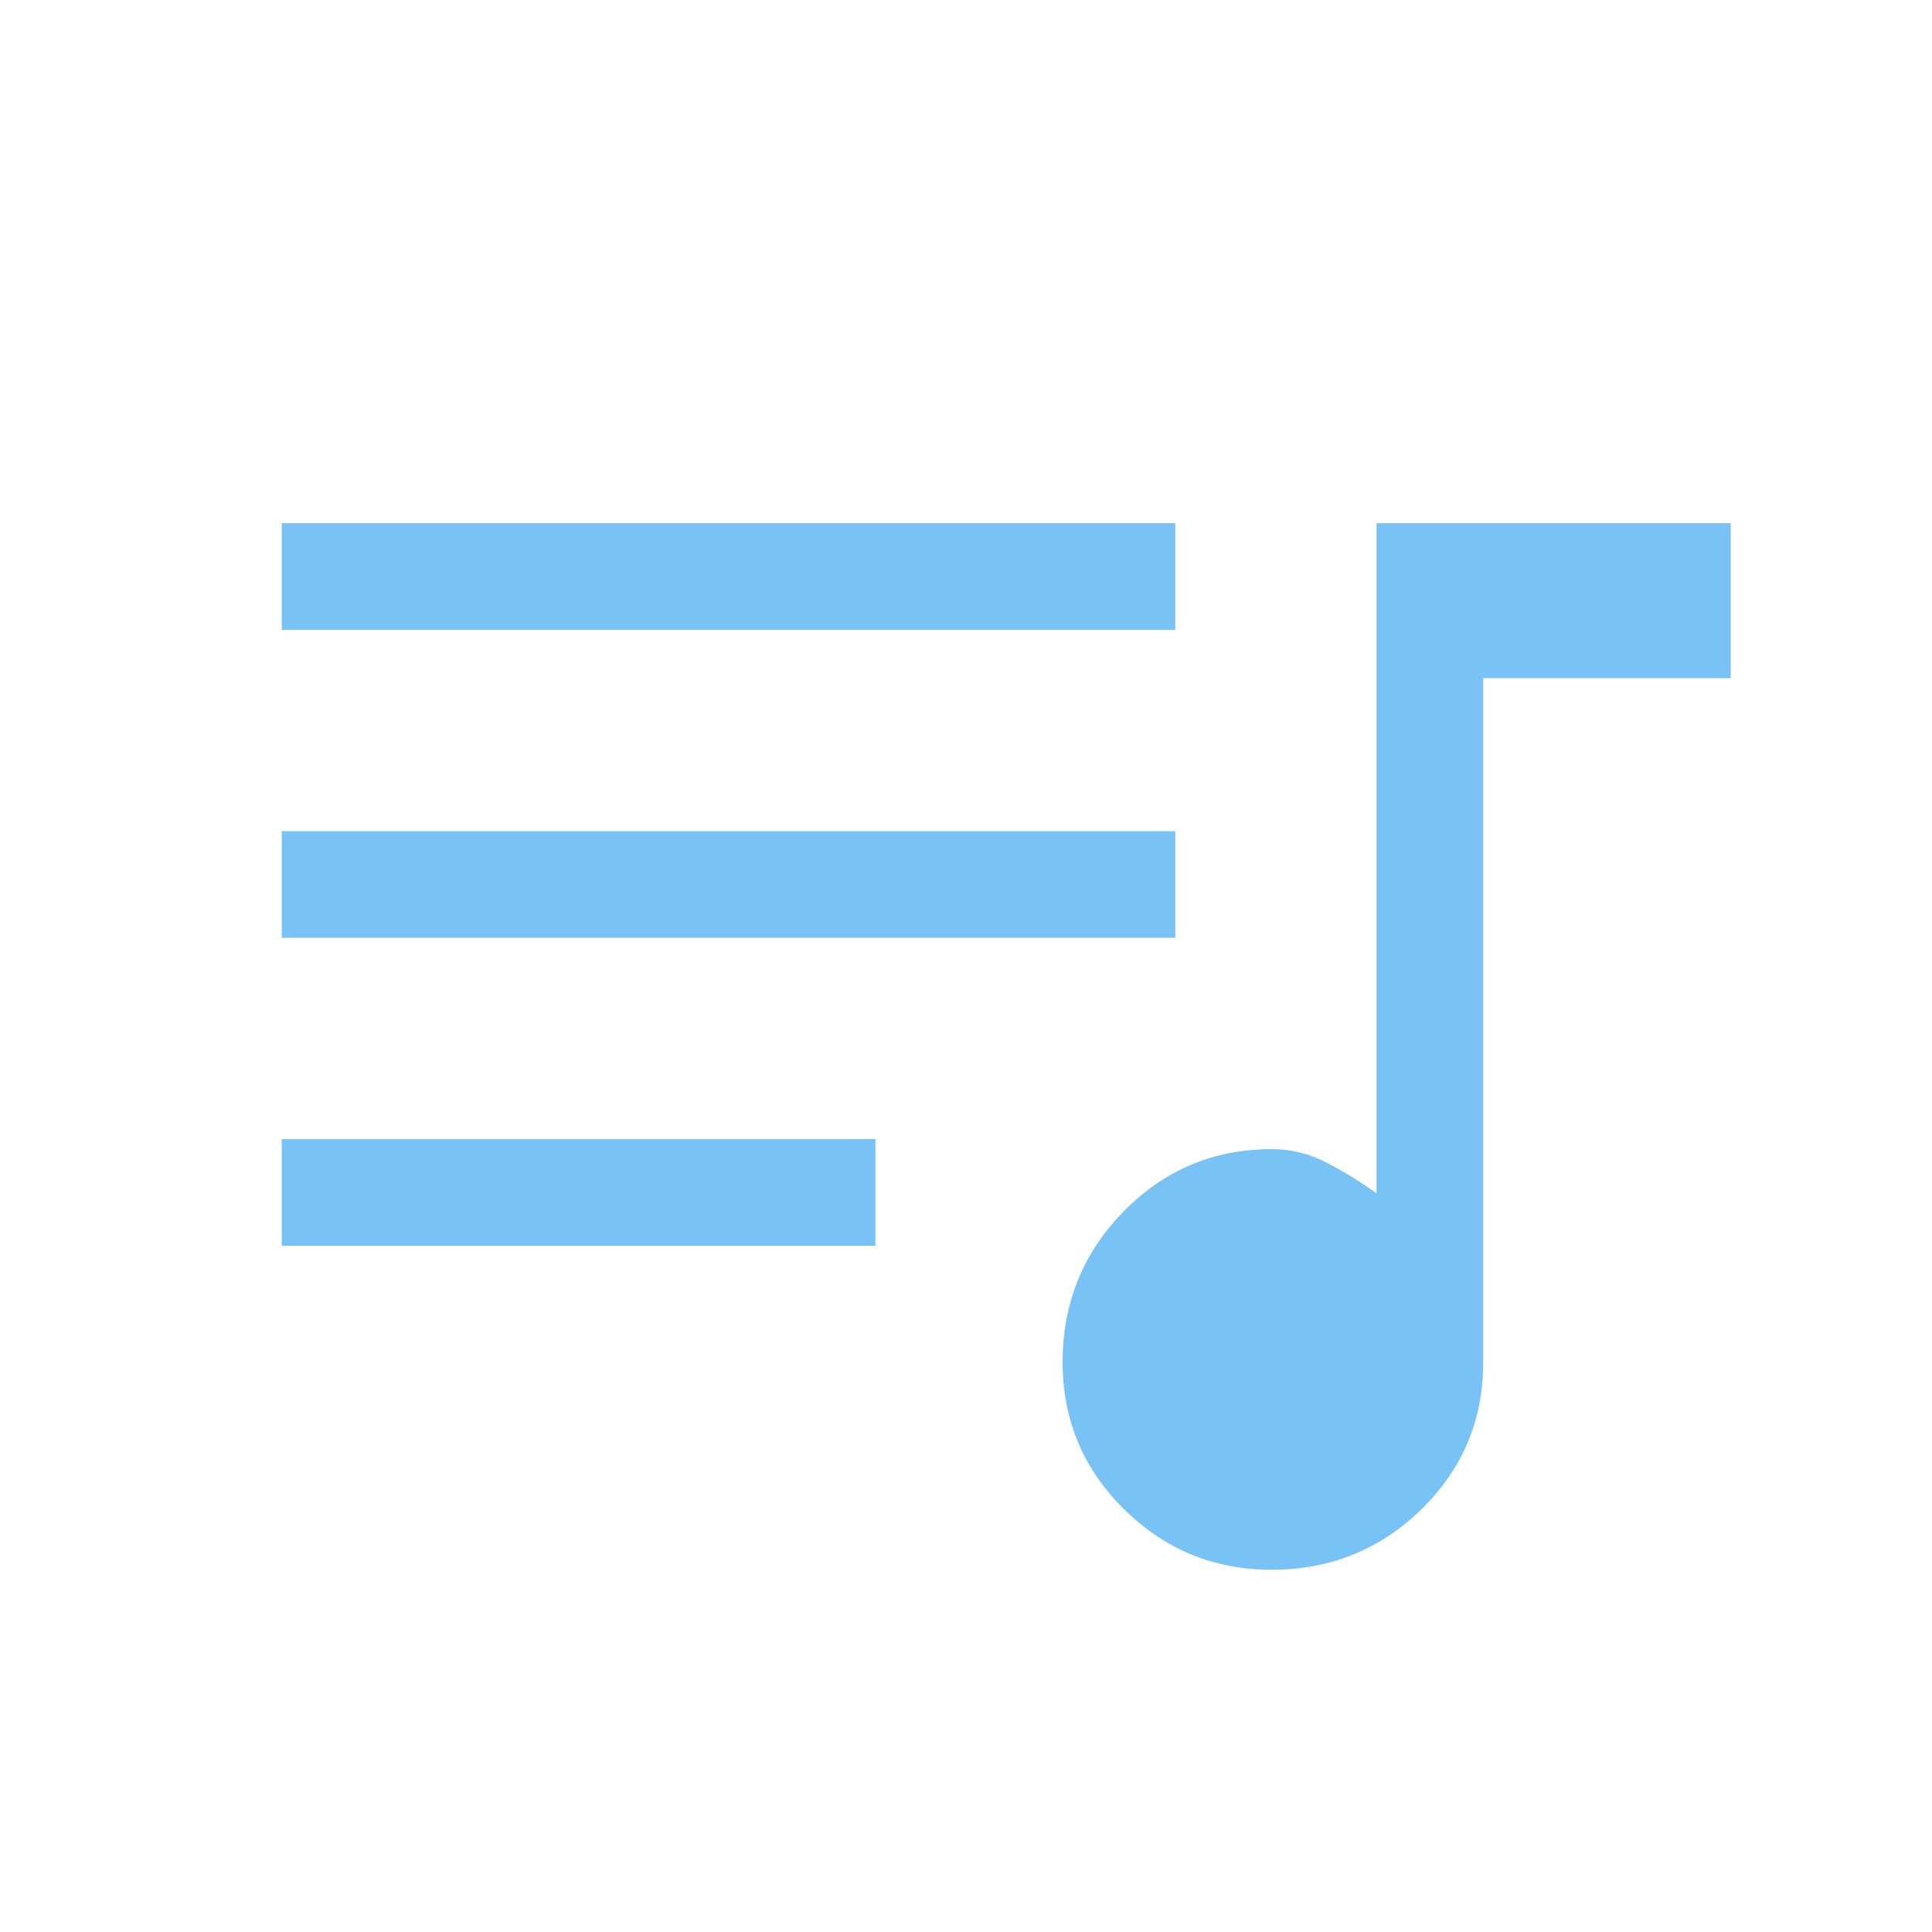 <svg fill="#79c2f6" xmlns="http://www.w3.org/2000/svg" height="24" viewBox="0 -960 960 960" width="24"><path d="M631.765-180Q589-180 558.5-210.11 528-240.221 528-283.235q0-43.848 30.333-74.807Q588.667-389 632-389q14.548 0 27.774 7T684-367v-333h176v77H737v340q0 42.917-30.694 72.958Q675.613-180 631.765-180ZM140-341v-53h295v53H140Zm0-153v-53h444v53H140Zm0-153v-53h444v53H140Z"/></svg>